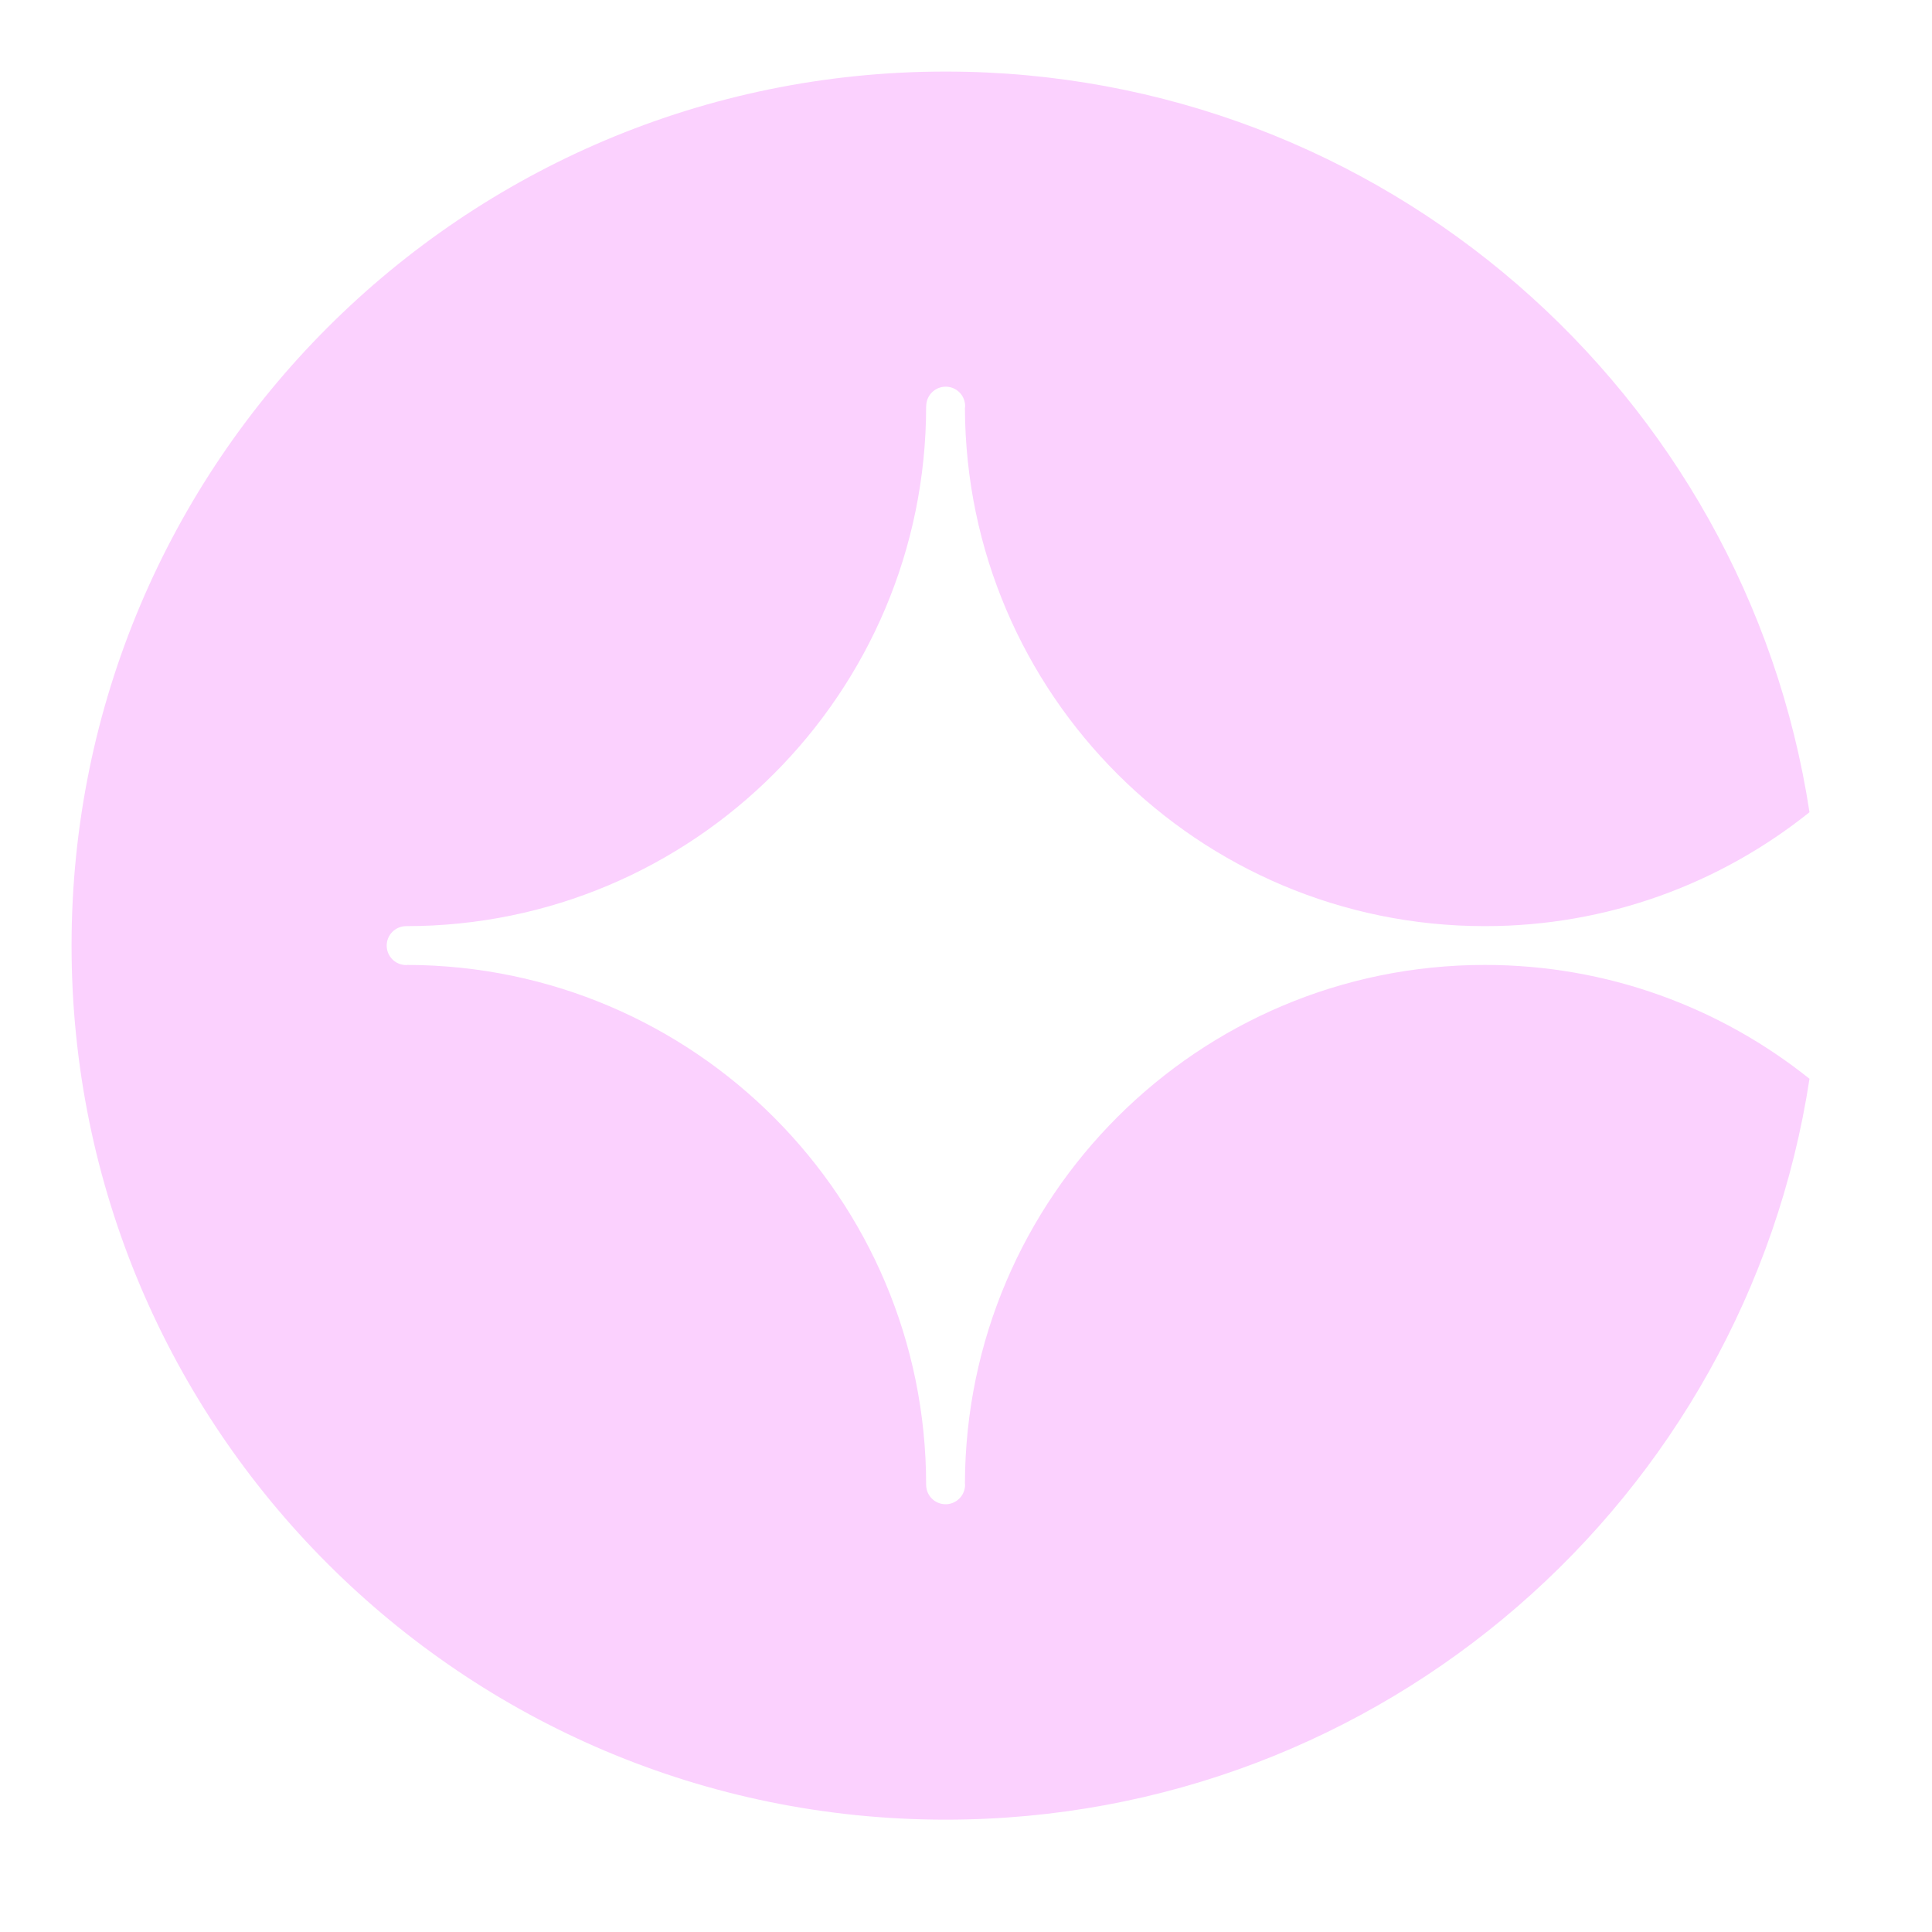 <svg width="27" height="27" viewBox="0 0 27 27" fill="none" xmlns="http://www.w3.org/2000/svg">
<path d="M20.752 13.485C16.746 13.485 13.498 16.726 13.485 20.729C13.485 20.735 13.487 20.742 13.487 20.75C13.487 20.9 13.365 21.022 13.215 21.022C13.065 21.022 12.944 20.902 12.943 20.752C12.943 16.745 9.7 13.497 5.696 13.485C5.689 13.485 5.683 13.487 5.676 13.487C5.526 13.487 5.404 13.365 5.404 13.215C5.404 13.065 5.526 12.943 5.676 12.943C9.69 12.943 12.943 9.69 12.943 5.676H12.944C12.944 5.526 13.066 5.404 13.216 5.404C13.367 5.404 13.488 5.526 13.488 5.676C13.488 5.686 13.487 5.694 13.485 5.703C13.5 9.703 16.746 12.943 20.752 12.943C22.468 12.943 24.045 12.346 25.288 11.351C24.392 5.491 19.327 1 13.215 1C6.468 1 1 6.468 1 13.215C1 19.961 6.468 25.43 13.215 25.43C19.327 25.43 24.392 20.939 25.288 15.076C24.045 14.082 22.468 13.485 20.752 13.485Z" fill="#FBD1FE"/>
</svg>
